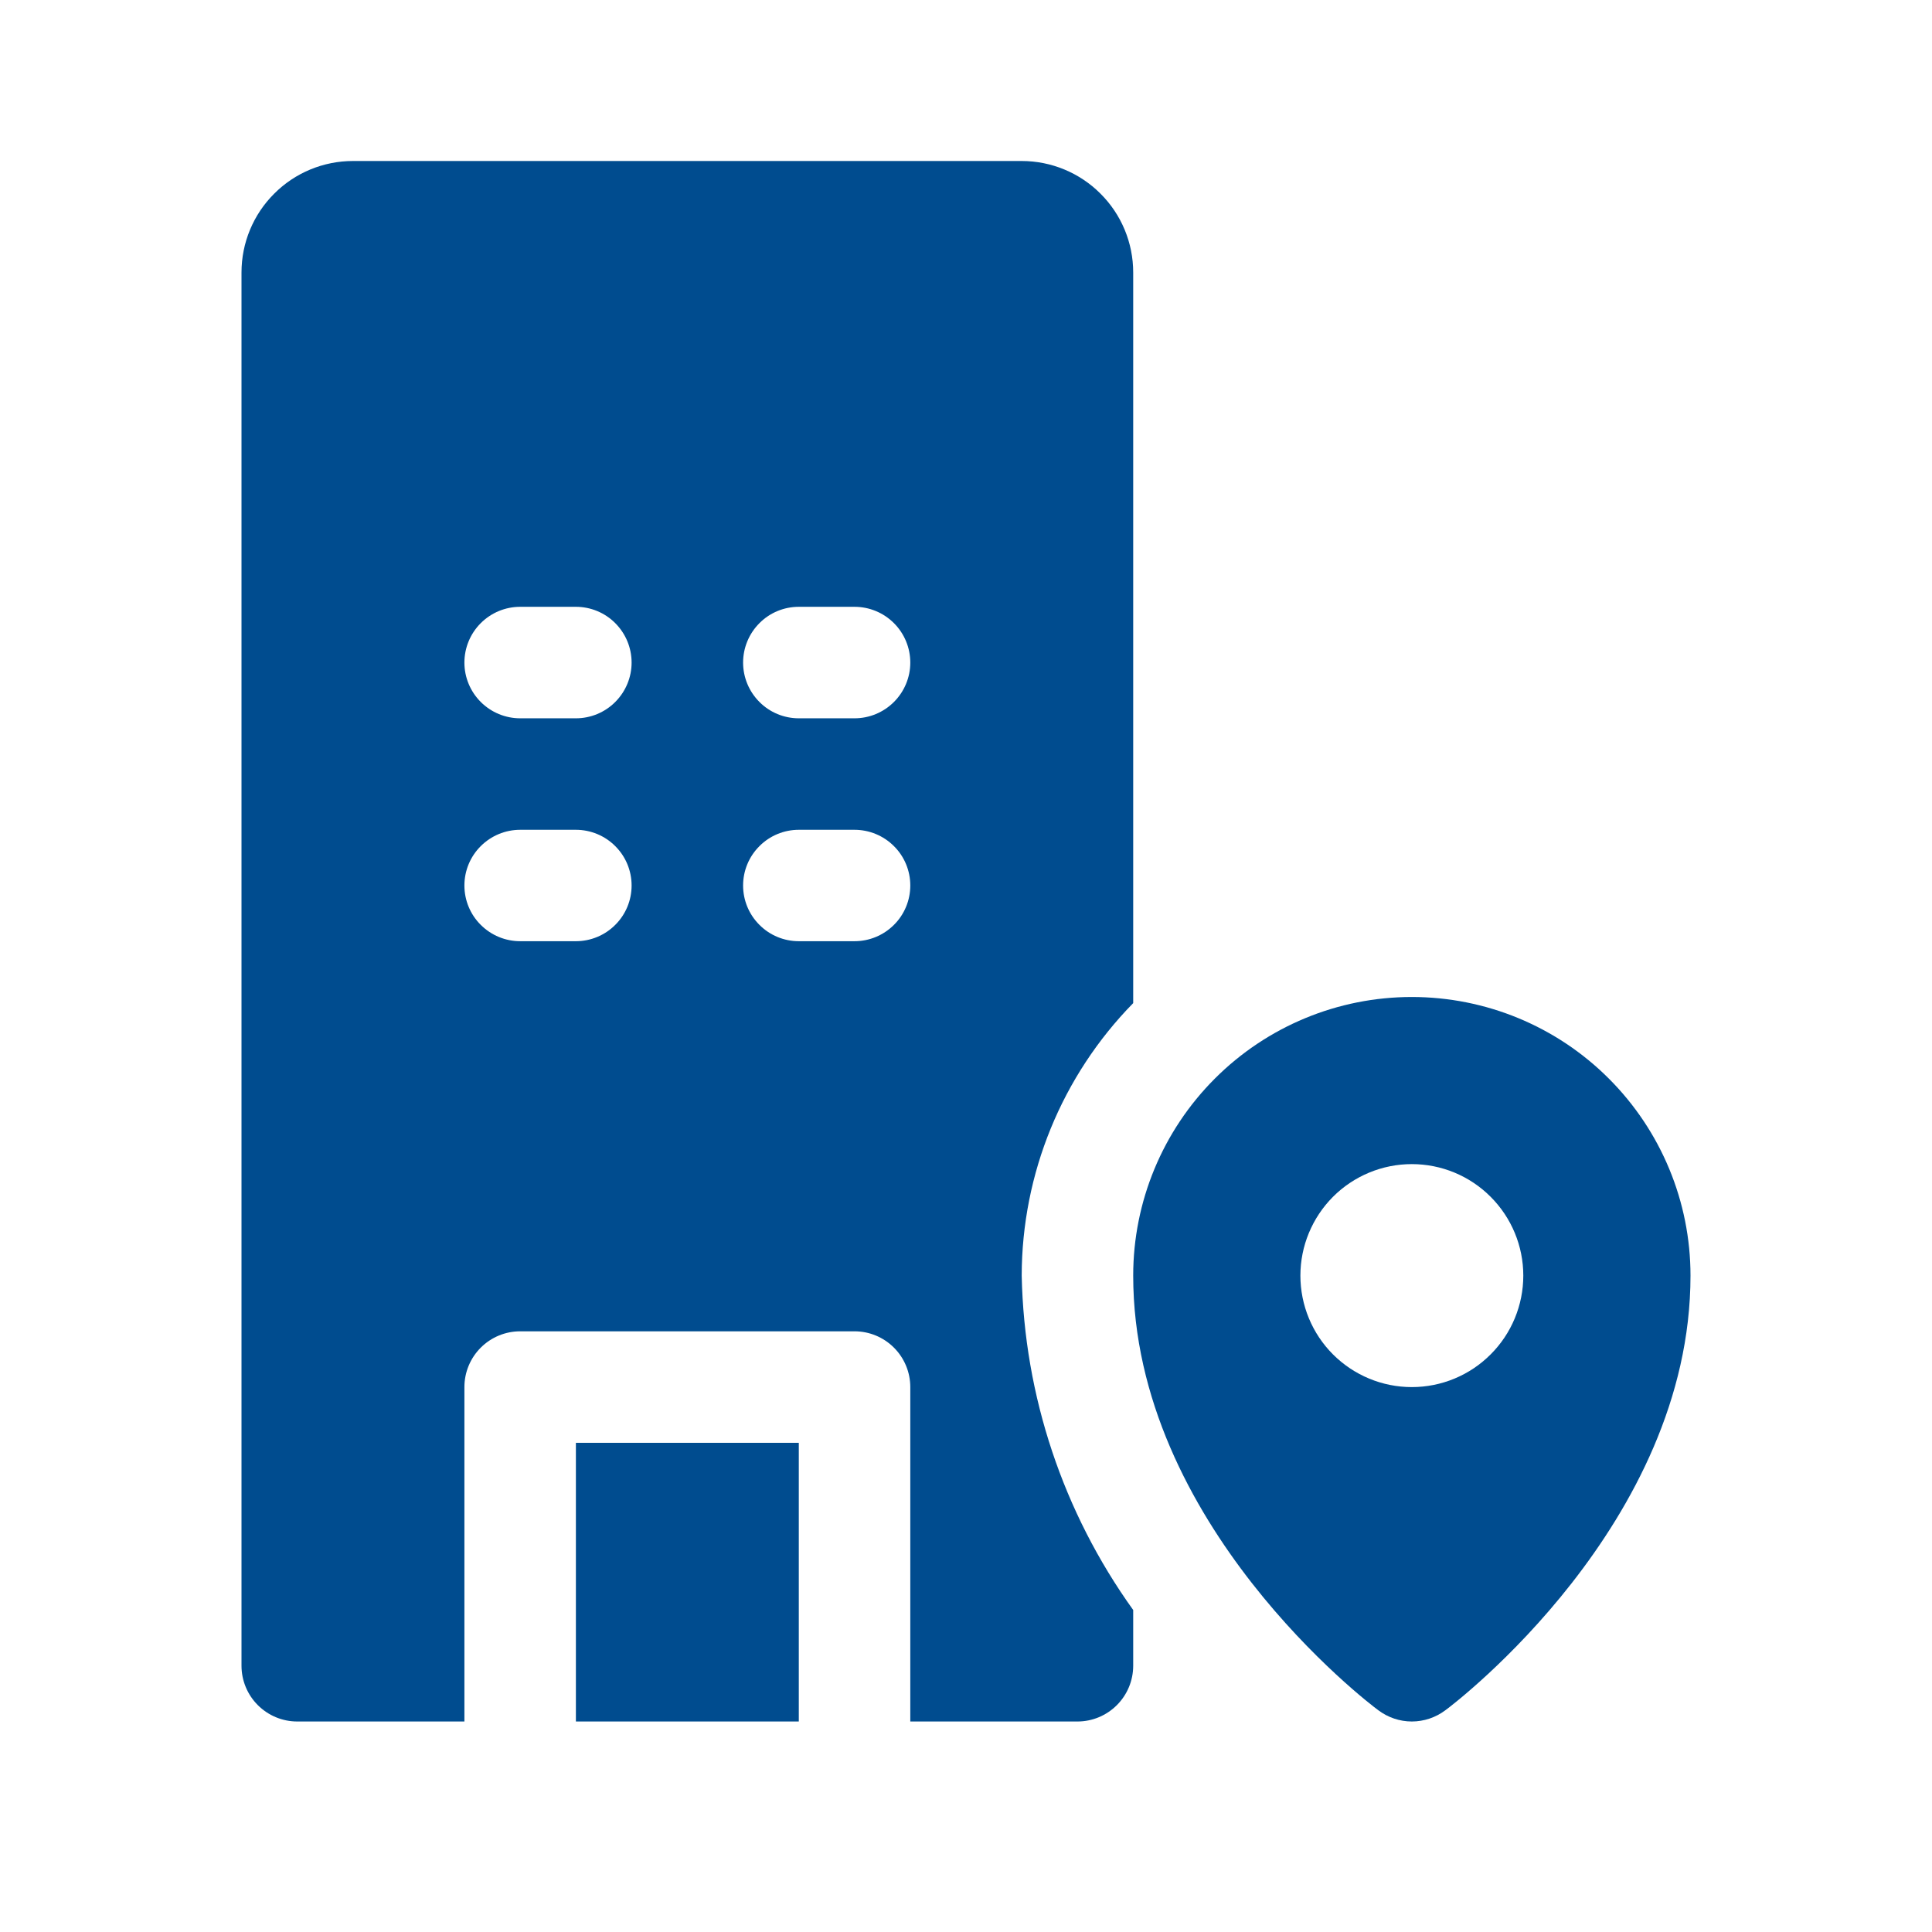 <svg width="24" height="24" viewBox="0 0 24 24" fill="none" xmlns="http://www.w3.org/2000/svg">
<path d="M7.154 17.923H9.923V21.385H7.154V17.923ZM17.538 12.385C16.62 12.385 15.74 12.749 15.091 13.399C14.442 14.048 14.077 14.928 14.077 15.846C14.077 18.927 16.998 21.156 17.123 21.246C17.243 21.336 17.389 21.385 17.538 21.385C17.688 21.385 17.834 21.336 17.954 21.246C18.078 21.156 21 18.927 21 15.846C21 14.928 20.635 14.048 19.986 13.399C19.337 12.749 18.456 12.385 17.538 12.385ZM17.538 17.231C17.171 17.231 16.819 17.085 16.559 16.825C16.3 16.566 16.154 16.213 16.154 15.846C16.154 15.479 16.3 15.127 16.559 14.867C16.819 14.607 17.171 14.461 17.538 14.461C17.906 14.461 18.258 14.607 18.517 14.867C18.777 15.127 18.923 15.479 18.923 15.846C18.923 16.213 18.777 16.566 18.517 16.825C18.258 17.085 17.906 17.231 17.538 17.231Z" fill="#004C8F"/>
<path d="M14.077 12.461V3.385C14.077 3.017 13.931 2.665 13.671 2.406C13.412 2.146 13.059 2 12.692 2H4.385C4.017 2 3.665 2.146 3.406 2.406C3.146 2.665 3 3.017 3 3.385V20.692C3 20.876 3.073 21.052 3.203 21.182C3.333 21.312 3.509 21.385 3.692 21.385H5.769V17.231C5.769 17.047 5.842 16.871 5.972 16.741C6.102 16.611 6.278 16.538 6.462 16.538H10.615C10.799 16.538 10.975 16.611 11.105 16.741C11.235 16.871 11.308 17.047 11.308 17.231V21.385H13.385C13.568 21.385 13.744 21.312 13.874 21.182C14.004 21.052 14.077 20.876 14.077 20.692V20C13.206 18.787 12.723 17.339 12.692 15.846C12.694 14.58 13.191 13.365 14.077 12.461ZM7.154 11.692H6.462C6.278 11.692 6.102 11.619 5.972 11.489C5.842 11.36 5.769 11.184 5.769 11C5.769 10.816 5.842 10.64 5.972 10.511C6.102 10.381 6.278 10.308 6.462 10.308H7.154C7.337 10.308 7.514 10.381 7.643 10.511C7.773 10.64 7.846 10.816 7.846 11C7.846 11.184 7.773 11.36 7.643 11.489C7.514 11.619 7.337 11.692 7.154 11.692ZM7.154 8.923H6.462C6.278 8.923 6.102 8.85 5.972 8.72C5.842 8.59 5.769 8.414 5.769 8.231C5.769 8.047 5.842 7.871 5.972 7.741C6.102 7.611 6.278 7.538 6.462 7.538H7.154C7.337 7.538 7.514 7.611 7.643 7.741C7.773 7.871 7.846 8.047 7.846 8.231C7.846 8.414 7.773 8.59 7.643 8.72C7.514 8.85 7.337 8.923 7.154 8.923ZM10.615 11.692H9.923C9.739 11.692 9.563 11.619 9.434 11.489C9.304 11.36 9.231 11.184 9.231 11C9.231 10.816 9.304 10.64 9.434 10.511C9.563 10.381 9.739 10.308 9.923 10.308H10.615C10.799 10.308 10.975 10.381 11.105 10.511C11.235 10.64 11.308 10.816 11.308 11C11.308 11.184 11.235 11.36 11.105 11.489C10.975 11.619 10.799 11.692 10.615 11.692ZM10.615 8.923H9.923C9.739 8.923 9.563 8.85 9.434 8.72C9.304 8.59 9.231 8.414 9.231 8.231C9.231 8.047 9.304 7.871 9.434 7.741C9.563 7.611 9.739 7.538 9.923 7.538H10.615C10.799 7.538 10.975 7.611 11.105 7.741C11.235 7.871 11.308 8.047 11.308 8.231C11.308 8.414 11.235 8.59 11.105 8.72C10.975 8.85 10.799 8.923 10.615 8.923Z" fill="#004C8F"/>
</svg>
